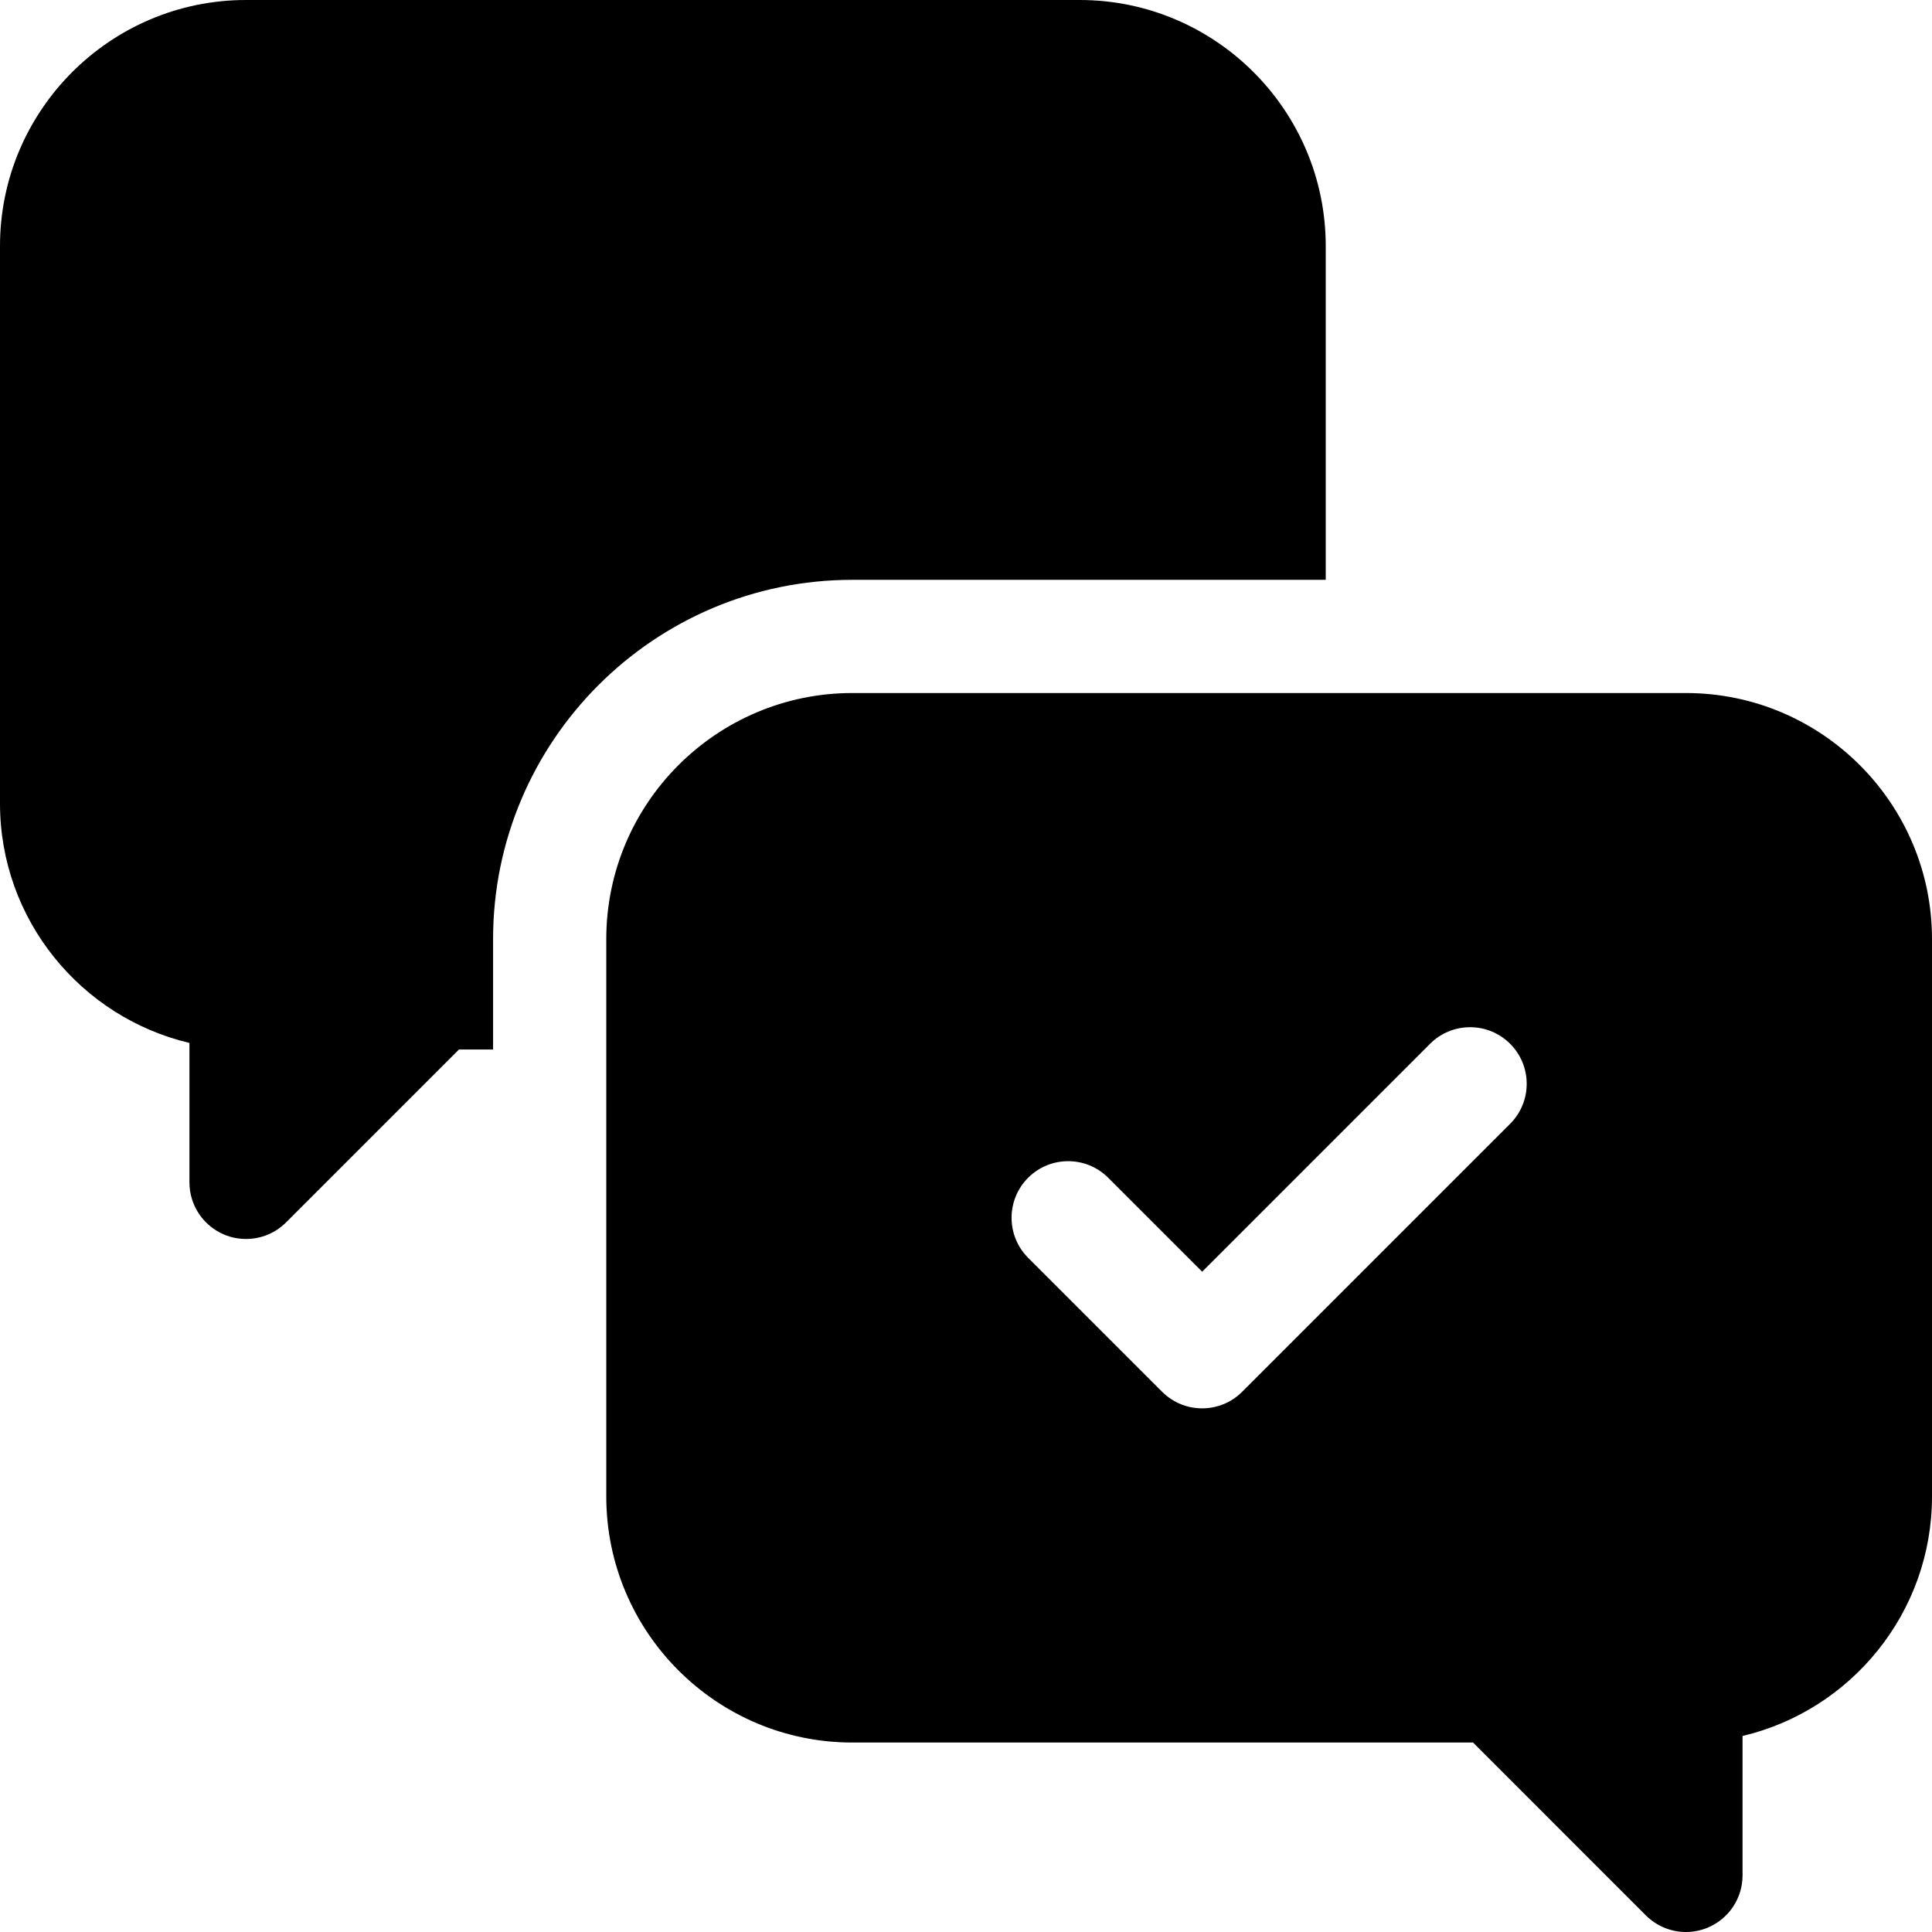 <svg xmlns="http://www.w3.org/2000/svg" height="512pt" viewBox="0 0 512 512" width="512pt"><path d="m351.332 153.66v-88.453c0-35.953-29.254-65.207-65.211-65.207h-220.918c-35.953 0-65.203 29.254-65.203 65.207v147.715c0 30.797 21.457 56.672 50.203 63.469v36.949c0 6.066 3.656 11.535 9.262 13.859 1.855.77 3.805 1.141 5.738 1.141 3.902 0 7.738-1.523 10.609-4.395l45.812-45.812h9.047v-29.266c0-52.5 42.707-95.207 95.203-95.207zm0 0"></path><path d="m446.793 183.66h-220.918c-35.953 0-65.203 29.25-65.203 65.207v147.715c0 35.957 29.25 65.207 65.203 65.207h164.496l45.812 45.816c2.871 2.871 6.707 4.395 10.613 4.395 1.93 0 3.879-.371 5.734-1.141 5.605-2.324 9.262-7.793 9.262-13.859v-36.949c28.75-6.793 50.207-32.672 50.207-63.469v-147.715c0-35.957-29.254-65.207-65.207-65.207zm-46.598 114.168-71.008 71.008c-2.93 2.93-6.77 4.391-10.605 4.391-3.84 0-7.68-1.461-10.605-4.391l-35.508-35.504c-5.859-5.855-5.859-15.355 0-21.215 5.855-5.855 15.355-5.855 21.211 0l24.902 24.898 60.398-60.402c5.859-5.855 15.355-5.855 21.215 0 5.859 5.859 5.859 15.359 0 21.215zm0 0"></path></svg>